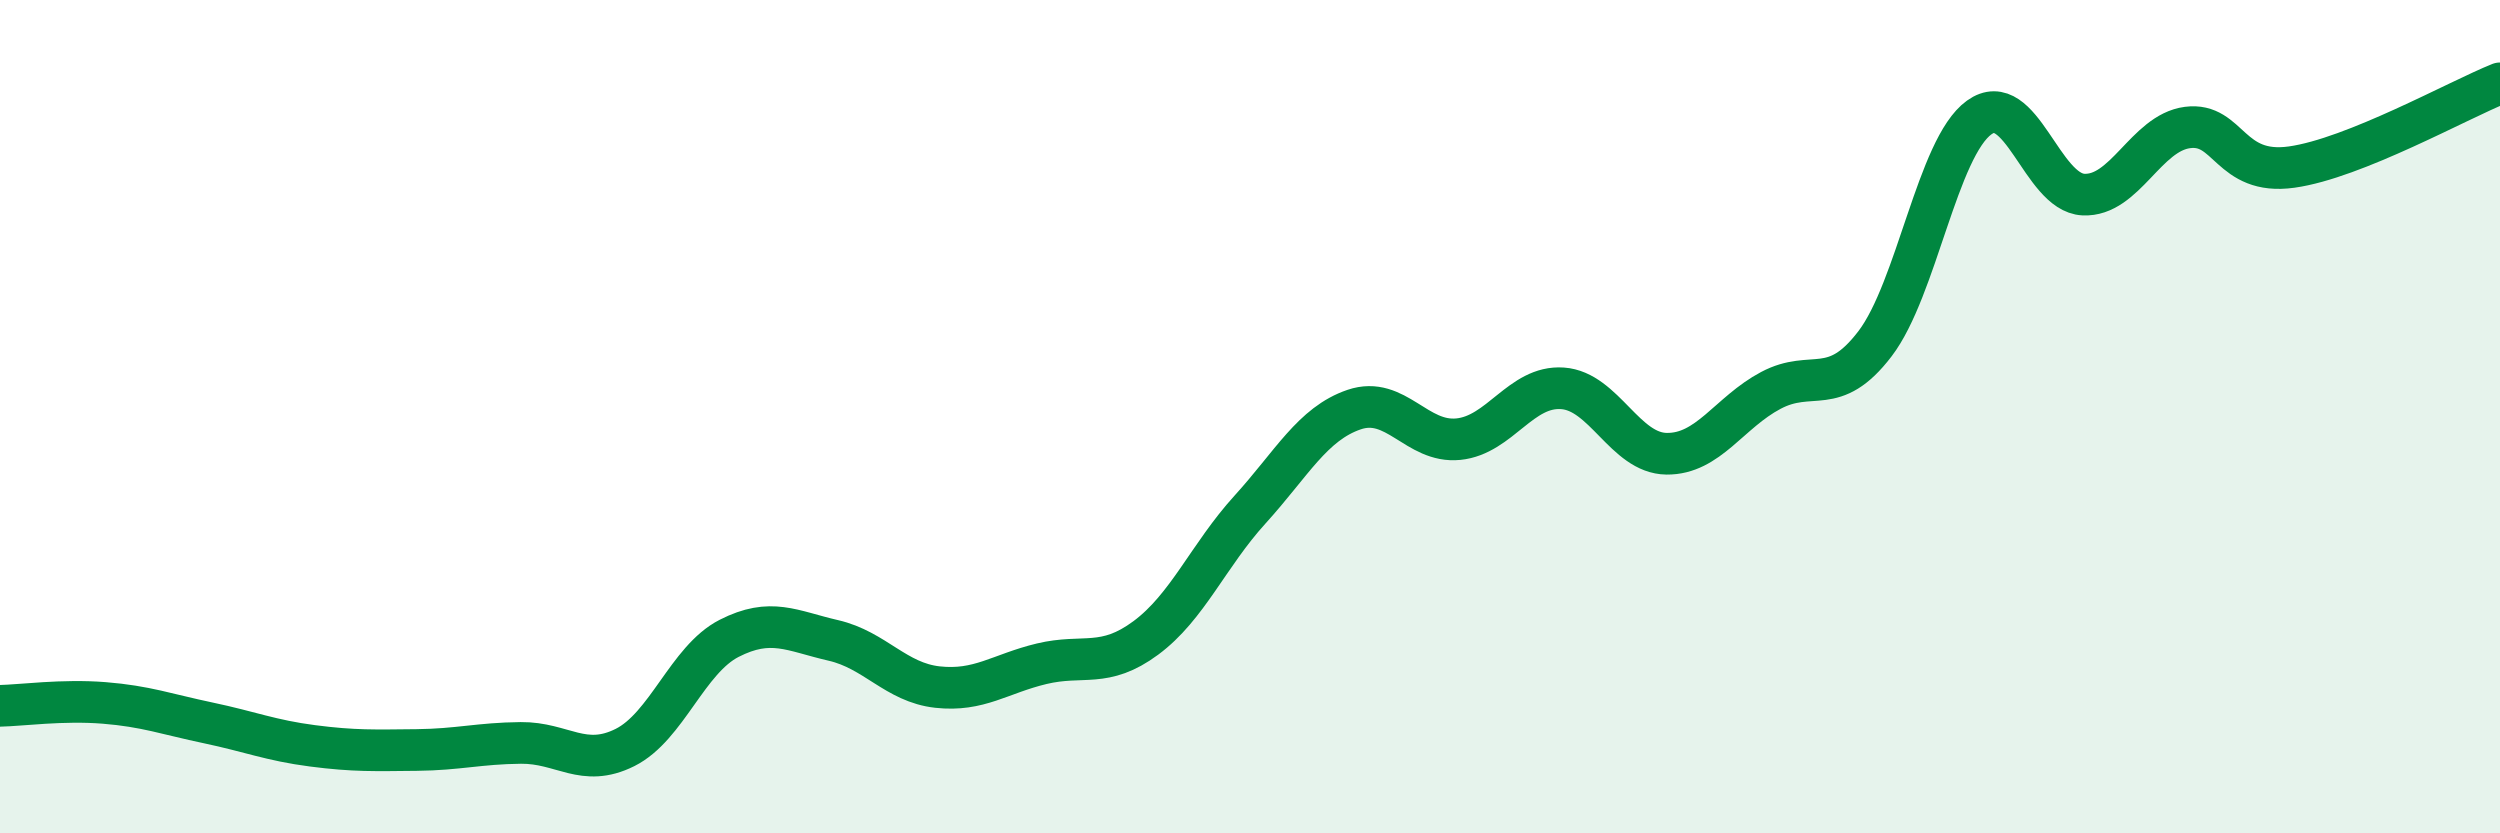 
    <svg width="60" height="20" viewBox="0 0 60 20" xmlns="http://www.w3.org/2000/svg">
      <path
        d="M 0,16.94 C 0.5,16.93 1.5,16.79 2.5,16.87 C 3.5,16.95 4,17.14 5,17.35 C 6,17.56 6.5,17.77 7.5,17.9 C 8.5,18.03 9,18.01 10,18 C 11,17.99 11.5,17.84 12.5,17.83 C 13.5,17.82 14,18.44 15,17.94 C 16,17.44 16.5,15.83 17.5,15.32 C 18.5,14.81 19,15.14 20,15.37 C 21,15.6 21.5,16.38 22.5,16.49 C 23.5,16.6 24,16.17 25,15.93 C 26,15.69 26.5,16.05 27.5,15.31 C 28.5,14.57 29,13.33 30,12.23 C 31,11.13 31.5,10.17 32.5,9.83 C 33.5,9.49 34,10.64 35,10.54 C 36,10.44 36.5,9.25 37.5,9.32 C 38.5,9.39 39,10.88 40,10.89 C 41,10.9 41.5,9.9 42.5,9.37 C 43.5,8.84 44,9.56 45,8.25 C 46,6.94 46.5,3.54 47.5,2.82 C 48.5,2.1 49,4.62 50,4.67 C 51,4.72 51.5,3.19 52.5,3.06 C 53.5,2.93 53.5,4.22 55,4.01 C 56.5,3.8 59,2.4 60,2L60 20L0 20Z"
        fill="#008740"
        opacity="0.1"
        stroke-linecap="round"
        stroke-linejoin="round"
      />
      <path
        d="M 0,16.94 C 0.5,16.93 1.5,16.79 2.5,16.87 C 3.5,16.95 4,17.14 5,17.35 C 6,17.56 6.5,17.77 7.5,17.9 C 8.5,18.03 9,18.01 10,18 C 11,17.99 11.5,17.84 12.5,17.83 C 13.5,17.82 14,18.44 15,17.94 C 16,17.44 16.5,15.83 17.5,15.32 C 18.5,14.81 19,15.14 20,15.37 C 21,15.6 21.5,16.38 22.5,16.49 C 23.5,16.6 24,16.17 25,15.93 C 26,15.69 26.5,16.05 27.5,15.31 C 28.5,14.57 29,13.33 30,12.23 C 31,11.13 31.5,10.17 32.5,9.83 C 33.5,9.49 34,10.64 35,10.54 C 36,10.44 36.5,9.25 37.5,9.32 C 38.5,9.39 39,10.88 40,10.89 C 41,10.9 41.5,9.9 42.5,9.37 C 43.5,8.84 44,9.56 45,8.25 C 46,6.94 46.5,3.54 47.5,2.82 C 48.5,2.1 49,4.62 50,4.67 C 51,4.72 51.5,3.19 52.5,3.06 C 53.5,2.93 53.5,4.22 55,4.01 C 56.5,3.8 59,2.4 60,2"
        stroke="#008740"
        stroke-width="1"
        fill="none"
        stroke-linecap="round"
        stroke-linejoin="round"
      />
    </svg>
  
